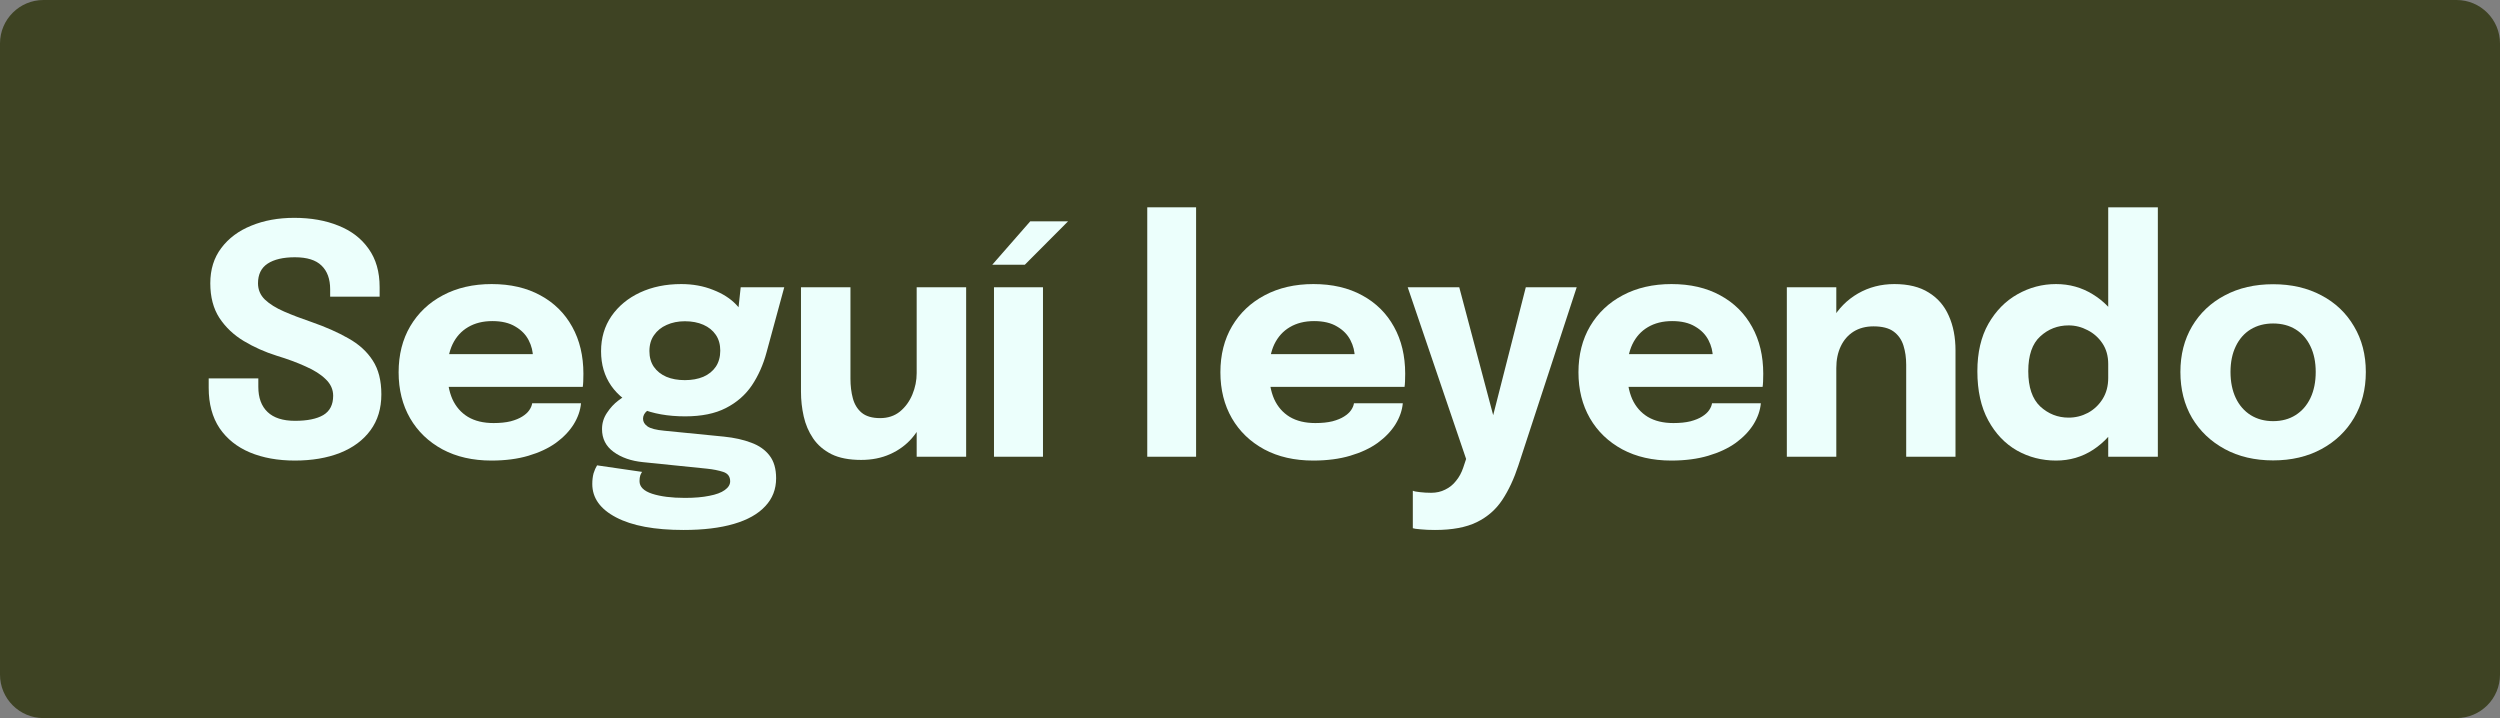 <svg width="94" height="27" viewBox="0 0 94 27" fill="none" xmlns="http://www.w3.org/2000/svg">
<rect x="0" y="0" width="94" height="27" fill="#808080" stroke="none"/>
<path d="M0 1.635C0 0.732 0.732 0 1.635 0H92.365C93.268 0 94 0.732 94 1.635V25.365C94 26.268 93.268 27 92.365 27H1.635C0.732 27 0 26.268 0 25.365V1.635Z" fill="#3E4323"/>
<path d="M11.088 17.317C10.447 17.317 9.883 17.215 9.395 17.011C8.911 16.807 8.531 16.503 8.255 16.099C7.983 15.691 7.847 15.185 7.847 14.581C7.847 14.517 7.847 14.459 7.847 14.407C7.847 14.351 7.847 14.291 7.847 14.227H9.713C9.713 14.287 9.713 14.341 9.713 14.389C9.713 14.433 9.713 14.485 9.713 14.545C9.713 14.957 9.829 15.273 10.062 15.493C10.293 15.713 10.637 15.823 11.094 15.823C11.553 15.823 11.908 15.751 12.155 15.607C12.403 15.459 12.527 15.217 12.527 14.881C12.527 14.645 12.434 14.437 12.245 14.257C12.062 14.077 11.809 13.917 11.489 13.777C11.174 13.633 10.812 13.499 10.403 13.375C9.959 13.235 9.547 13.051 9.167 12.823C8.787 12.595 8.481 12.305 8.249 11.953C8.021 11.601 7.907 11.167 7.907 10.651C7.907 10.131 8.045 9.689 8.321 9.325C8.597 8.957 8.973 8.677 9.449 8.485C9.925 8.289 10.463 8.191 11.063 8.191C11.691 8.191 12.245 8.289 12.726 8.485C13.21 8.677 13.588 8.967 13.86 9.355C14.136 9.739 14.274 10.219 14.274 10.795C14.274 10.859 14.274 10.919 14.274 10.975C14.274 11.027 14.274 11.087 14.274 11.155H12.414C12.414 11.111 12.414 11.065 12.414 11.017C12.414 10.969 12.414 10.923 12.414 10.879C12.414 10.491 12.306 10.193 12.089 9.985C11.877 9.777 11.543 9.673 11.088 9.673C10.648 9.673 10.306 9.753 10.062 9.913C9.821 10.073 9.701 10.319 9.701 10.651C9.701 10.891 9.787 11.095 9.959 11.263C10.136 11.431 10.376 11.581 10.68 11.713C10.983 11.845 11.329 11.977 11.717 12.109C12.245 12.293 12.706 12.497 13.098 12.721C13.493 12.941 13.8 13.219 14.015 13.555C14.232 13.887 14.339 14.311 14.339 14.827C14.339 15.355 14.204 15.805 13.931 16.177C13.659 16.549 13.277 16.833 12.786 17.029C12.297 17.221 11.732 17.317 11.088 17.317Z" fill="#ECFFFC"/>
<path d="M15.996 14.545V13.315H20.22L20.04 13.627C20.04 13.595 20.04 13.565 20.04 13.537C20.04 13.505 20.04 13.475 20.04 13.447C20.04 13.219 19.986 13.001 19.878 12.793C19.77 12.581 19.602 12.409 19.374 12.277C19.15 12.141 18.862 12.073 18.51 12.073C18.158 12.073 17.854 12.149 17.598 12.301C17.346 12.449 17.152 12.663 17.016 12.943C16.884 13.223 16.818 13.561 16.818 13.957C16.818 14.365 16.882 14.715 17.01 15.007C17.142 15.295 17.336 15.517 17.592 15.673C17.852 15.829 18.174 15.907 18.558 15.907C18.806 15.907 19.02 15.885 19.2 15.841C19.38 15.793 19.526 15.733 19.638 15.661C19.754 15.589 19.842 15.509 19.902 15.421C19.962 15.333 19.998 15.247 20.01 15.163H21.846C21.822 15.431 21.73 15.695 21.57 15.955C21.41 16.211 21.188 16.443 20.904 16.651C20.62 16.855 20.274 17.017 19.866 17.137C19.462 17.257 19 17.317 18.48 17.317C17.776 17.317 17.162 17.177 16.638 16.897C16.114 16.613 15.708 16.223 15.42 15.727C15.132 15.227 14.988 14.651 14.988 13.999C14.988 13.339 15.134 12.761 15.426 12.265C15.722 11.765 16.132 11.377 16.656 11.101C17.184 10.821 17.794 10.681 18.486 10.681C19.194 10.681 19.806 10.823 20.322 11.107C20.838 11.387 21.236 11.781 21.516 12.289C21.796 12.793 21.936 13.381 21.936 14.053C21.936 14.153 21.934 14.249 21.93 14.341C21.926 14.433 21.92 14.501 21.912 14.545H15.996Z" fill="#ECFFFC"/>
<path d="M27.22 16.417C27.612 16.457 27.954 16.533 28.246 16.645C28.542 16.753 28.772 16.915 28.936 17.131C29.1 17.343 29.182 17.627 29.182 17.983C29.182 18.395 29.046 18.745 28.774 19.033C28.506 19.325 28.112 19.547 27.592 19.699C27.072 19.851 26.442 19.927 25.702 19.927C24.61 19.927 23.764 19.769 23.164 19.453C22.568 19.141 22.27 18.723 22.27 18.199C22.27 18.051 22.286 17.917 22.318 17.797C22.354 17.681 22.398 17.581 22.45 17.497L24.142 17.743C24.122 17.771 24.1 17.813 24.076 17.869C24.056 17.929 24.046 18.003 24.046 18.091C24.046 18.303 24.204 18.461 24.52 18.565C24.84 18.669 25.252 18.721 25.756 18.721C26.112 18.721 26.416 18.695 26.668 18.643C26.924 18.595 27.118 18.523 27.25 18.427C27.386 18.331 27.454 18.221 27.454 18.097C27.454 17.917 27.366 17.799 27.19 17.743C27.018 17.687 26.818 17.647 26.59 17.623L24.178 17.377C23.734 17.333 23.366 17.205 23.074 16.993C22.782 16.781 22.636 16.495 22.636 16.135C22.636 15.911 22.698 15.707 22.822 15.523C22.946 15.335 23.088 15.181 23.248 15.061C23.408 14.937 23.542 14.859 23.65 14.827L24.598 15.307C24.522 15.319 24.432 15.367 24.328 15.451C24.228 15.535 24.178 15.633 24.178 15.745C24.178 15.857 24.234 15.953 24.346 16.033C24.462 16.113 24.672 16.167 24.976 16.195L27.22 16.417ZM27.85 10.801H29.488L28.822 13.249C28.698 13.713 28.514 14.127 28.27 14.491C28.026 14.851 27.7 15.135 27.292 15.343C26.888 15.551 26.378 15.655 25.762 15.655C25.114 15.655 24.552 15.555 24.076 15.355C23.604 15.155 23.24 14.873 22.984 14.509C22.728 14.141 22.6 13.707 22.6 13.207C22.6 12.707 22.73 12.267 22.99 11.887C23.254 11.507 23.612 11.211 24.064 10.999C24.52 10.787 25.036 10.681 25.612 10.681C26.048 10.681 26.446 10.753 26.806 10.897C27.17 11.037 27.462 11.223 27.682 11.455C27.906 11.687 28.022 11.943 28.03 12.223L27.688 12.313L27.85 10.801ZM25.75 14.293C26.014 14.293 26.246 14.251 26.446 14.167C26.646 14.079 26.802 13.953 26.914 13.789C27.026 13.621 27.082 13.419 27.082 13.183C27.082 12.951 27.026 12.753 26.914 12.589C26.802 12.425 26.646 12.299 26.446 12.211C26.246 12.123 26.014 12.079 25.75 12.079C25.498 12.079 25.27 12.125 25.066 12.217C24.866 12.305 24.708 12.433 24.592 12.601C24.476 12.765 24.418 12.965 24.418 13.201C24.418 13.433 24.474 13.631 24.586 13.795C24.698 13.955 24.854 14.079 25.054 14.167C25.254 14.251 25.486 14.293 25.75 14.293Z" fill="#ECFFFC"/>
<path d="M32.379 17.293C31.927 17.293 31.555 17.221 31.263 17.077C30.971 16.929 30.741 16.731 30.573 16.483C30.405 16.235 30.287 15.959 30.219 15.655C30.151 15.351 30.117 15.043 30.117 14.731C30.117 14.587 30.117 14.435 30.117 14.275C30.117 14.115 30.117 13.951 30.117 13.783V10.801H31.977V13.489C31.977 13.625 31.977 13.757 31.977 13.885C31.977 14.013 31.977 14.131 31.977 14.239C31.977 14.507 32.007 14.753 32.067 14.977C32.127 15.201 32.237 15.381 32.397 15.517C32.561 15.653 32.793 15.721 33.093 15.721C33.385 15.721 33.633 15.639 33.837 15.475C34.041 15.307 34.197 15.093 34.305 14.833C34.413 14.573 34.467 14.305 34.467 14.029L34.989 14.455C34.989 14.855 34.927 15.227 34.803 15.571C34.683 15.915 34.511 16.217 34.287 16.477C34.063 16.733 33.789 16.933 33.465 17.077C33.145 17.221 32.783 17.293 32.379 17.293ZM34.467 17.173V10.801H36.327V17.173H34.467Z" fill="#ECFFFC"/>
<path d="M37.374 17.173V10.801H39.216V17.173H37.374ZM37.308 9.955L38.736 8.323H40.158L38.532 9.955H37.308Z" fill="#ECFFFC"/>
<path d="M44.973 7.795V17.173H43.137V7.795H44.973Z" fill="#ECFFFC"/>
<path d="M46.895 14.545V13.315H51.119L50.939 13.627C50.939 13.595 50.939 13.565 50.939 13.537C50.939 13.505 50.939 13.475 50.939 13.447C50.939 13.219 50.885 13.001 50.777 12.793C50.669 12.581 50.501 12.409 50.273 12.277C50.049 12.141 49.761 12.073 49.409 12.073C49.057 12.073 48.753 12.149 48.497 12.301C48.245 12.449 48.051 12.663 47.915 12.943C47.783 13.223 47.717 13.561 47.717 13.957C47.717 14.365 47.781 14.715 47.909 15.007C48.041 15.295 48.235 15.517 48.491 15.673C48.751 15.829 49.073 15.907 49.457 15.907C49.705 15.907 49.919 15.885 50.099 15.841C50.279 15.793 50.425 15.733 50.537 15.661C50.653 15.589 50.741 15.509 50.801 15.421C50.861 15.333 50.897 15.247 50.909 15.163H52.745C52.721 15.431 52.629 15.695 52.469 15.955C52.309 16.211 52.087 16.443 51.803 16.651C51.519 16.855 51.173 17.017 50.765 17.137C50.361 17.257 49.899 17.317 49.379 17.317C48.675 17.317 48.061 17.177 47.537 16.897C47.013 16.613 46.607 16.223 46.319 15.727C46.031 15.227 45.887 14.651 45.887 13.999C45.887 13.339 46.033 12.761 46.325 12.265C46.621 11.765 47.031 11.377 47.555 11.101C48.083 10.821 48.693 10.681 49.385 10.681C50.093 10.681 50.705 10.823 51.221 11.107C51.737 11.387 52.135 11.781 52.415 12.289C52.695 12.793 52.835 13.381 52.835 14.053C52.835 14.153 52.833 14.249 52.829 14.341C52.825 14.433 52.819 14.501 52.811 14.545H46.895Z" fill="#ECFFFC"/>
<path d="M53.956 19.927C53.756 19.927 53.576 19.919 53.416 19.903C53.26 19.891 53.162 19.877 53.122 19.861V18.451C53.174 18.475 53.264 18.493 53.392 18.505C53.524 18.521 53.664 18.529 53.812 18.529C54.008 18.529 54.184 18.489 54.34 18.409C54.5 18.333 54.636 18.223 54.748 18.079C54.864 17.939 54.954 17.773 55.018 17.581L55.126 17.257L52.93 10.801H54.868L56.254 16.027H56.038L57.37 10.801H59.284L57.094 17.491C56.93 17.995 56.728 18.429 56.488 18.793C56.248 19.157 55.928 19.437 55.528 19.633C55.128 19.829 54.604 19.927 53.956 19.927Z" fill="#ECFFFC"/>
<path d="M60.358 14.545V13.315H64.582L64.402 13.627C64.402 13.595 64.402 13.565 64.402 13.537C64.402 13.505 64.402 13.475 64.402 13.447C64.402 13.219 64.348 13.001 64.24 12.793C64.132 12.581 63.964 12.409 63.736 12.277C63.512 12.141 63.224 12.073 62.872 12.073C62.52 12.073 62.216 12.149 61.96 12.301C61.708 12.449 61.514 12.663 61.378 12.943C61.246 13.223 61.18 13.561 61.18 13.957C61.18 14.365 61.244 14.715 61.372 15.007C61.504 15.295 61.698 15.517 61.954 15.673C62.214 15.829 62.536 15.907 62.92 15.907C63.168 15.907 63.382 15.885 63.562 15.841C63.742 15.793 63.888 15.733 64 15.661C64.116 15.589 64.204 15.509 64.264 15.421C64.324 15.333 64.36 15.247 64.372 15.163H66.208C66.184 15.431 66.092 15.695 65.932 15.955C65.772 16.211 65.55 16.443 65.266 16.651C64.982 16.855 64.636 17.017 64.228 17.137C63.824 17.257 63.362 17.317 62.842 17.317C62.138 17.317 61.524 17.177 61 16.897C60.476 16.613 60.07 16.223 59.782 15.727C59.494 15.227 59.35 14.651 59.35 13.999C59.35 13.339 59.496 12.761 59.788 12.265C60.084 11.765 60.494 11.377 61.018 11.101C61.546 10.821 62.156 10.681 62.848 10.681C63.556 10.681 64.168 10.823 64.684 11.107C65.2 11.387 65.598 11.781 65.878 12.289C66.158 12.793 66.298 13.381 66.298 14.053C66.298 14.153 66.296 14.249 66.292 14.341C66.288 14.433 66.282 14.501 66.274 14.545H60.358Z" fill="#ECFFFC"/>
<path d="M71.673 17.173V14.467C71.673 14.315 71.673 14.177 71.673 14.053C71.673 13.929 71.673 13.817 71.673 13.717C71.673 13.453 71.639 13.213 71.571 12.997C71.503 12.777 71.381 12.601 71.205 12.469C71.029 12.337 70.775 12.271 70.443 12.271C70.155 12.271 69.905 12.337 69.693 12.469C69.485 12.601 69.325 12.785 69.213 13.021C69.101 13.257 69.045 13.529 69.045 13.837L68.529 13.465C68.529 12.913 68.649 12.429 68.889 12.013C69.129 11.597 69.453 11.271 69.861 11.035C70.273 10.799 70.729 10.681 71.229 10.681C71.753 10.681 72.183 10.787 72.519 10.999C72.859 11.207 73.111 11.499 73.275 11.875C73.443 12.247 73.527 12.683 73.527 13.183C73.527 13.387 73.527 13.615 73.527 13.867C73.527 14.119 73.527 14.377 73.527 14.641V17.173H71.673ZM67.185 17.173V10.801H69.045V17.173H67.185Z" fill="#ECFFFC"/>
<path d="M77.307 17.317C76.775 17.317 76.285 17.191 75.837 16.939C75.389 16.683 75.029 16.305 74.757 15.805C74.485 15.305 74.349 14.689 74.349 13.957C74.349 13.257 74.487 12.663 74.763 12.175C75.043 11.687 75.407 11.317 75.855 11.065C76.307 10.809 76.791 10.681 77.307 10.681C77.811 10.681 78.271 10.809 78.687 11.065C79.107 11.321 79.443 11.671 79.695 12.115C79.947 12.555 80.073 13.063 80.073 13.639C80.073 13.659 80.073 13.679 80.073 13.699C80.073 13.715 80.073 13.733 80.073 13.753L79.269 13.765C79.269 13.753 79.269 13.741 79.269 13.729C79.269 13.713 79.269 13.699 79.269 13.687C79.269 13.387 79.197 13.129 79.053 12.913C78.909 12.697 78.723 12.531 78.495 12.415C78.267 12.295 78.029 12.235 77.781 12.235C77.369 12.235 77.013 12.373 76.713 12.649C76.413 12.921 76.263 13.357 76.263 13.957C76.263 14.557 76.413 14.999 76.713 15.283C77.017 15.563 77.373 15.703 77.781 15.703C78.037 15.703 78.279 15.643 78.507 15.523C78.735 15.399 78.919 15.225 79.059 15.001C79.199 14.777 79.269 14.513 79.269 14.209L80.073 14.251C80.073 14.823 79.949 15.341 79.701 15.805C79.457 16.265 79.125 16.633 78.705 16.909C78.289 17.181 77.823 17.317 77.307 17.317ZM79.269 17.173V7.795H81.135V17.173H79.269Z" fill="#ECFFFC"/>
<path d="M85.469 17.311C84.781 17.311 84.175 17.169 83.651 16.885C83.127 16.601 82.717 16.211 82.421 15.715C82.129 15.215 81.983 14.639 81.983 13.987C81.983 13.339 82.129 12.767 82.421 12.271C82.717 11.771 83.127 11.383 83.651 11.107C84.175 10.827 84.781 10.687 85.469 10.687C86.157 10.687 86.763 10.827 87.287 11.107C87.811 11.383 88.219 11.771 88.511 12.271C88.807 12.767 88.955 13.339 88.955 13.987C88.955 14.639 88.807 15.215 88.511 15.715C88.219 16.211 87.811 16.601 87.287 16.885C86.763 17.169 86.157 17.311 85.469 17.311ZM85.469 15.835C85.793 15.835 86.075 15.759 86.315 15.607C86.555 15.455 86.741 15.241 86.873 14.965C87.005 14.685 87.071 14.359 87.071 13.987C87.071 13.615 87.005 13.293 86.873 13.021C86.741 12.745 86.555 12.533 86.315 12.385C86.075 12.237 85.793 12.163 85.469 12.163C85.149 12.163 84.867 12.237 84.623 12.385C84.383 12.533 84.197 12.745 84.065 13.021C83.933 13.293 83.867 13.615 83.867 13.987C83.867 14.359 83.933 14.685 84.065 14.965C84.197 15.241 84.383 15.455 84.623 15.607C84.867 15.759 85.149 15.835 85.469 15.835Z" fill="#ECFFFC"/>
</svg>
